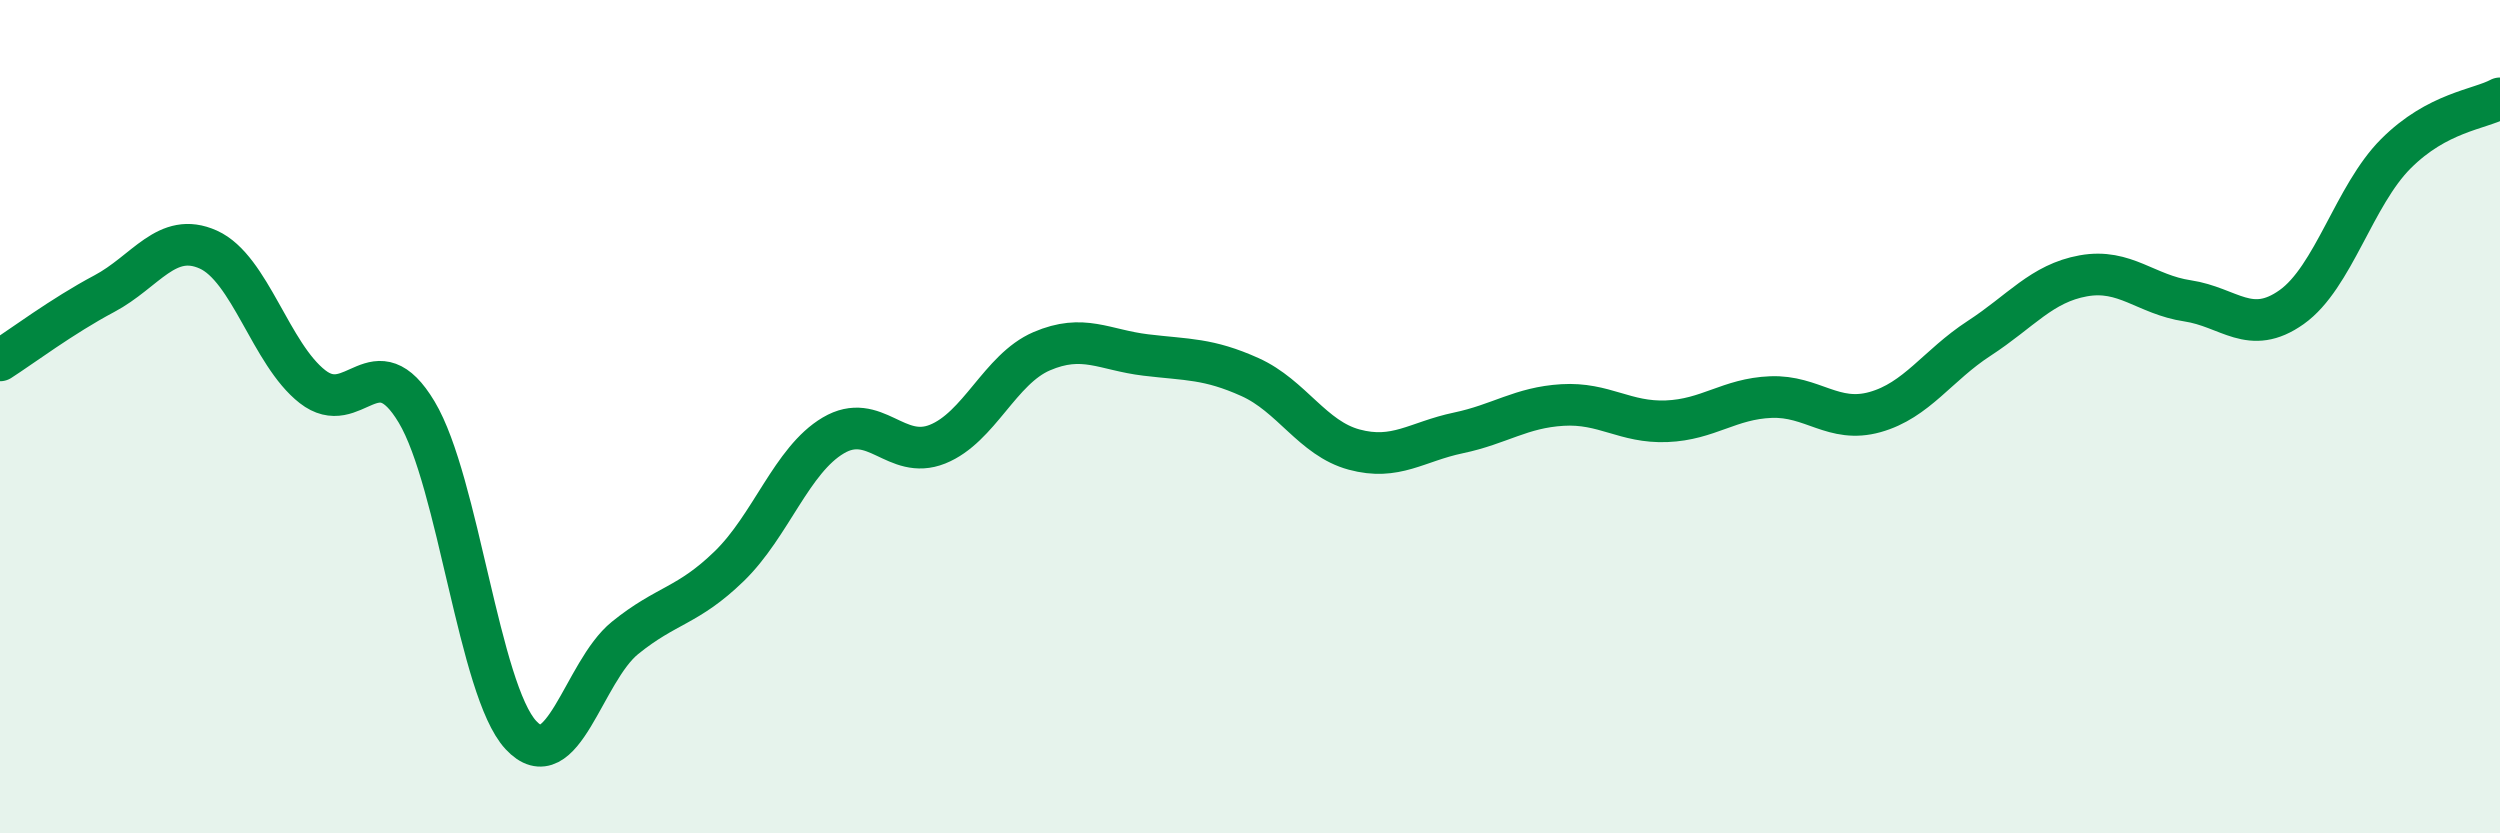 
    <svg width="60" height="20" viewBox="0 0 60 20" xmlns="http://www.w3.org/2000/svg">
      <path
        d="M 0,8.65 C 0.5,8.33 1.5,7.58 2.5,7.05 C 3.5,6.52 4,5.54 5,5.99 C 6,6.44 6.5,8.5 7.5,9.28 C 8.5,10.06 9,8.22 10,9.89 C 11,11.56 11.5,16.56 12.5,17.64 C 13.5,18.72 14,16.12 15,15.31 C 16,14.5 16.5,14.56 17.5,13.59 C 18.5,12.62 19,11.04 20,10.45 C 21,9.86 21.5,11.06 22.5,10.66 C 23.5,10.26 24,8.86 25,8.43 C 26,8 26.5,8.4 27.5,8.52 C 28.5,8.64 29,8.6 30,9.05 C 31,9.5 31.5,10.52 32.5,10.79 C 33.5,11.06 34,10.6 35,10.39 C 36,10.18 36.5,9.78 37.5,9.72 C 38.5,9.66 39,10.15 40,10.11 C 41,10.07 41.5,9.57 42.5,9.53 C 43.5,9.49 44,10.17 45,9.89 C 46,9.61 46.5,8.77 47.5,8.12 C 48.5,7.47 49,6.8 50,6.62 C 51,6.44 51.5,7.07 52.5,7.22 C 53.5,7.37 54,8.08 55,7.37 C 56,6.66 56.5,4.69 57.5,3.69 C 58.5,2.69 59.5,2.63 60,2.36L60 20L0 20Z"
        fill="#008740"
        opacity="0.1"
        stroke-linecap="round"
        stroke-linejoin="round"
      />
      <path
        d="M 0,8.65 C 0.5,8.33 1.5,7.58 2.5,7.05 C 3.5,6.52 4,5.54 5,5.99 C 6,6.44 6.5,8.5 7.5,9.28 C 8.5,10.06 9,8.22 10,9.89 C 11,11.56 11.5,16.56 12.5,17.64 C 13.5,18.72 14,16.12 15,15.31 C 16,14.5 16.5,14.56 17.5,13.59 C 18.5,12.62 19,11.04 20,10.45 C 21,9.86 21.5,11.06 22.5,10.66 C 23.5,10.26 24,8.86 25,8.43 C 26,8 26.5,8.4 27.5,8.52 C 28.5,8.64 29,8.6 30,9.05 C 31,9.5 31.5,10.52 32.5,10.79 C 33.5,11.06 34,10.6 35,10.39 C 36,10.18 36.5,9.78 37.5,9.72 C 38.5,9.66 39,10.15 40,10.11 C 41,10.07 41.5,9.57 42.5,9.53 C 43.5,9.49 44,10.17 45,9.89 C 46,9.61 46.5,8.77 47.5,8.12 C 48.5,7.47 49,6.8 50,6.62 C 51,6.44 51.5,7.07 52.5,7.22 C 53.5,7.37 54,8.08 55,7.37 C 56,6.66 56.5,4.69 57.5,3.69 C 58.5,2.69 59.5,2.63 60,2.36"
        stroke="#008740"
        stroke-width="1"
        fill="none"
        stroke-linecap="round"
        stroke-linejoin="round"
      />
    </svg>
  